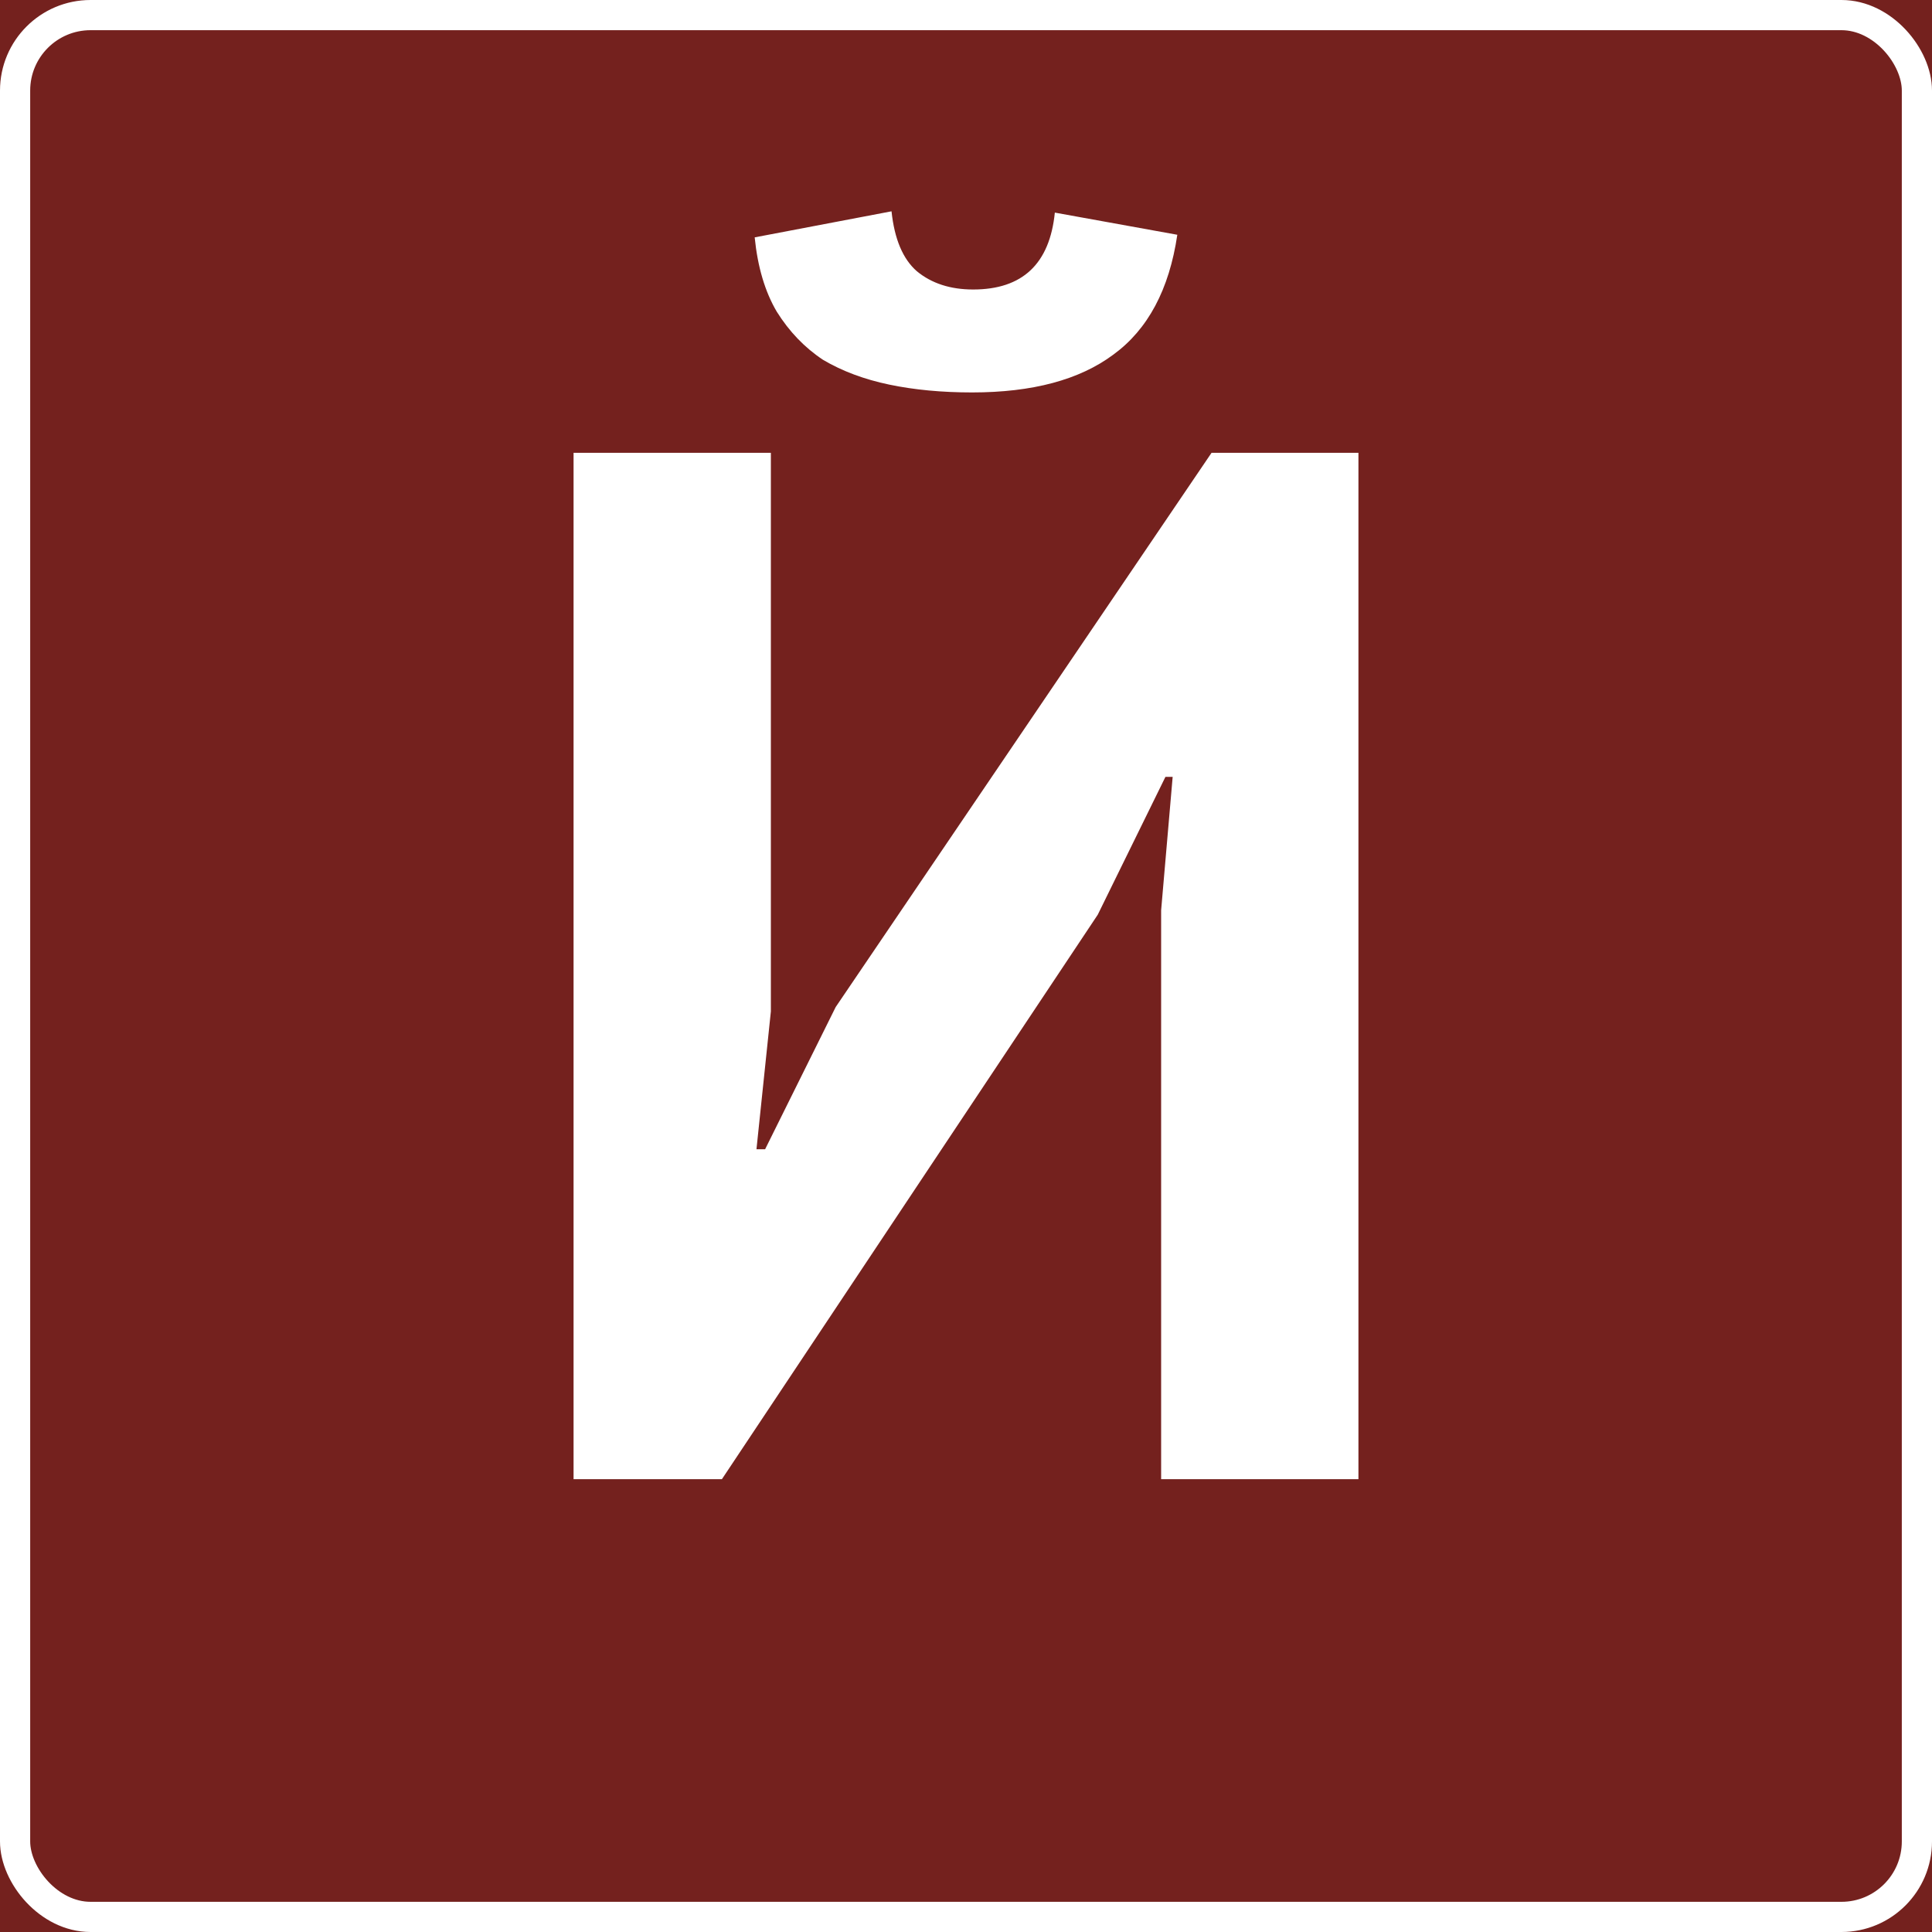 <?xml version="1.0" encoding="UTF-8"?> <svg xmlns="http://www.w3.org/2000/svg" width="64" height="64" viewBox="0 0 64 64" fill="none"><rect x="0" y="0" width="64" height="64" fill="#808080" stroke="none"/> <g clip-path="url(#clip0_212_1080)"> <rect width="64" height="64" fill="#74211E"></rect> <rect x="0.5" y="0.5" width="63" height="63" rx="2.5" stroke="white"></rect> <path d="M38.464 30.154L38.846 25.734H38.607L36.365 30.3L23.914 49H19V15H25.536V33.506L25.059 38.071H25.345L27.683 33.36L40.134 15H45V49H38.464V30.154Z" fill="white"></path> <path d="M29.533 7C29.63 7.921 29.91 8.583 30.373 8.986C30.861 9.388 31.482 9.59 32.238 9.59C33.87 9.59 34.772 8.741 34.943 7.043L39 7.777C38.732 9.59 38.025 10.914 36.88 11.748C35.759 12.583 34.199 13 32.201 13C31.202 13 30.288 12.914 29.459 12.741C28.631 12.568 27.9 12.295 27.266 11.921C26.657 11.518 26.145 10.986 25.731 10.324C25.341 9.662 25.098 8.842 25 7.863L29.533 7Z" fill="white"></path> </g> <defs> <clipPath id="clip0_212_1080"> <rect width="64" height="64" fill="white"></rect> </clipPath> </defs> </svg> 